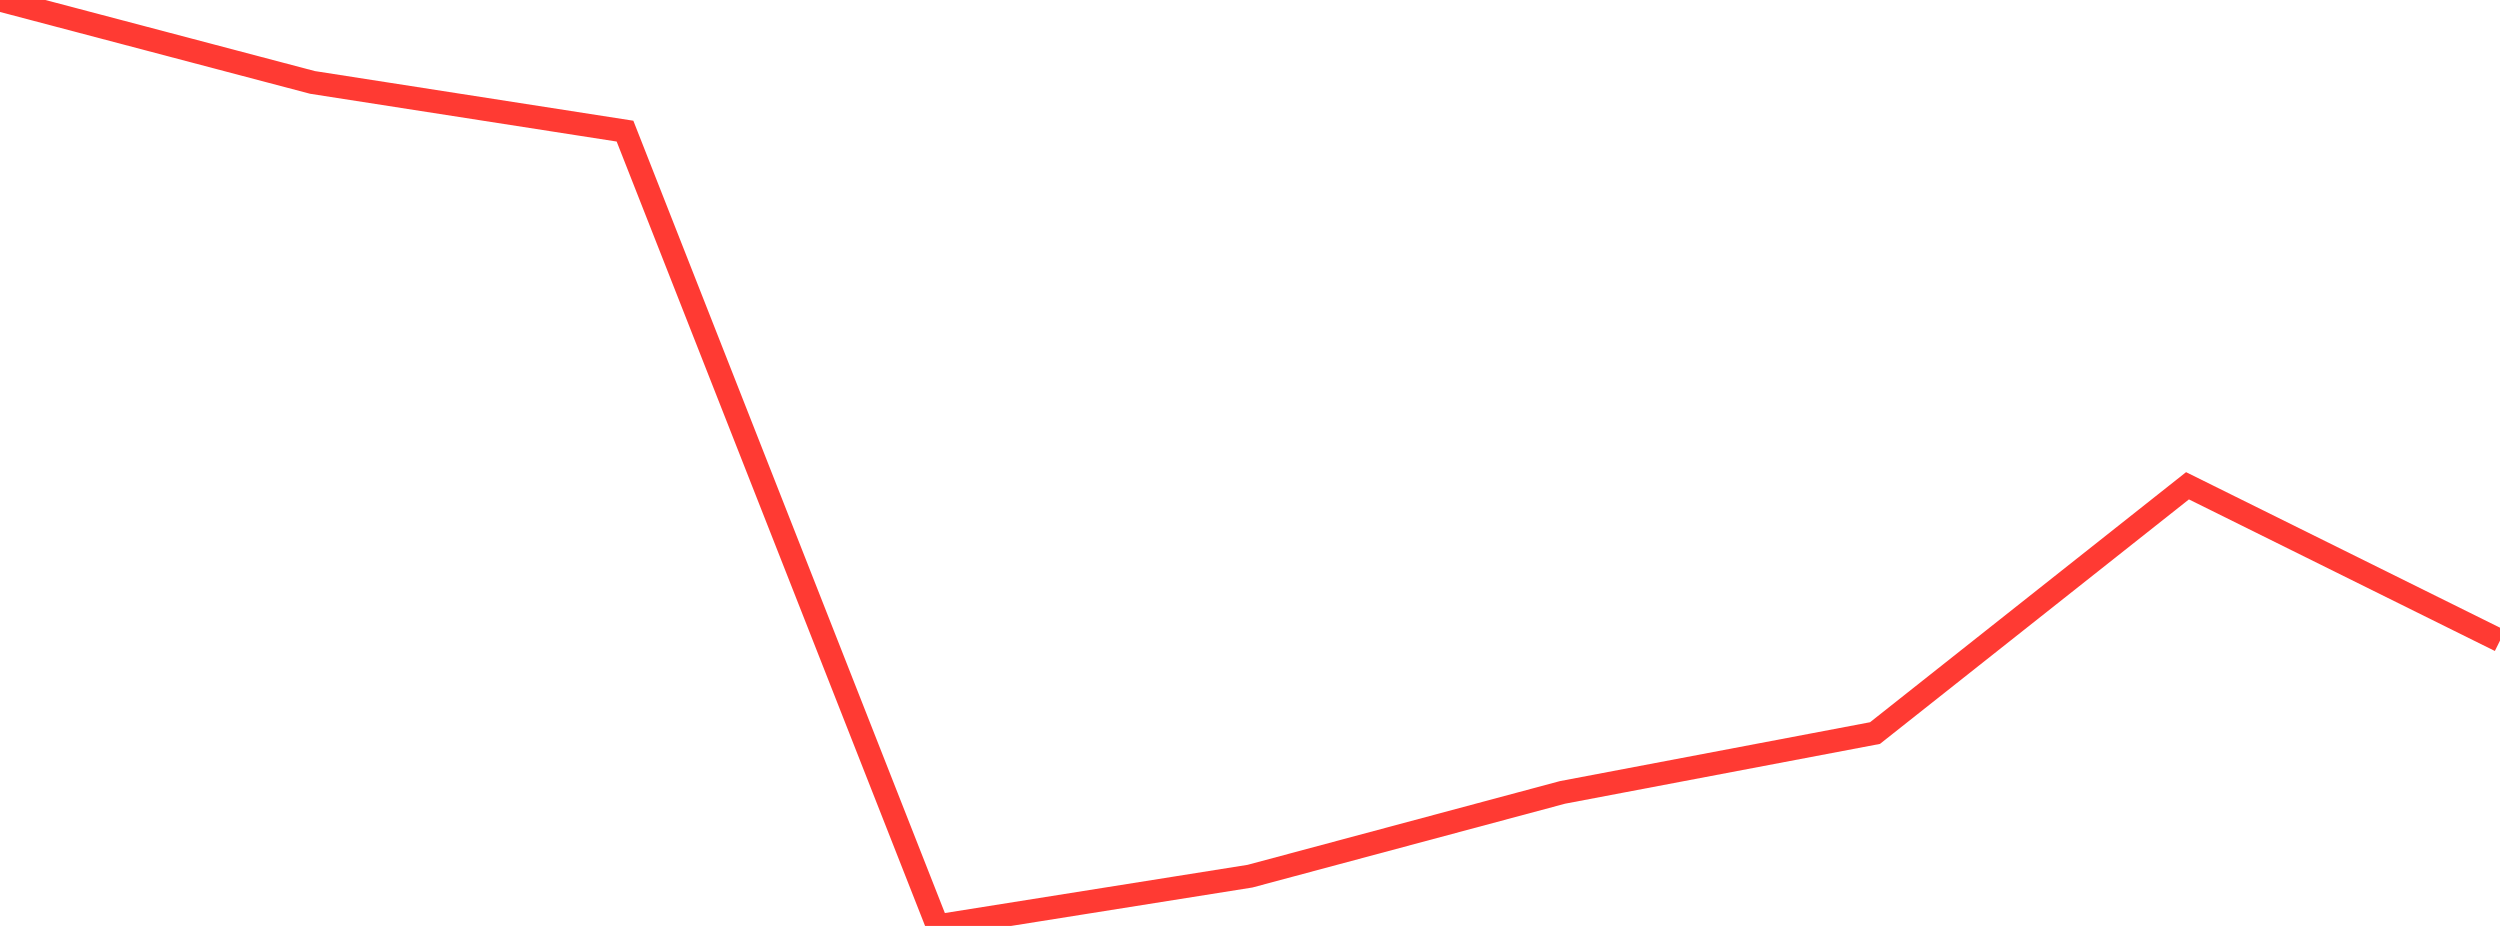 <?xml version="1.0" standalone="no"?>
<!DOCTYPE svg PUBLIC "-//W3C//DTD SVG 1.1//EN" "http://www.w3.org/Graphics/SVG/1.1/DTD/svg11.dtd">

<svg width="135" height="50" viewBox="0 0 135 50" preserveAspectRatio="none" 
  xmlns="http://www.w3.org/2000/svg"
  xmlns:xlink="http://www.w3.org/1999/xlink">


<polyline points="0.0, 0.0 16.875, 4.451 33.75, 7.081 50.625, 50.0 67.5, 47.313 84.375, 42.79 101.25, 39.586 118.125, 26.232 135.0, 34.593" fill="none" stroke="#ff3a33" stroke-width="1.25"/>

</svg>